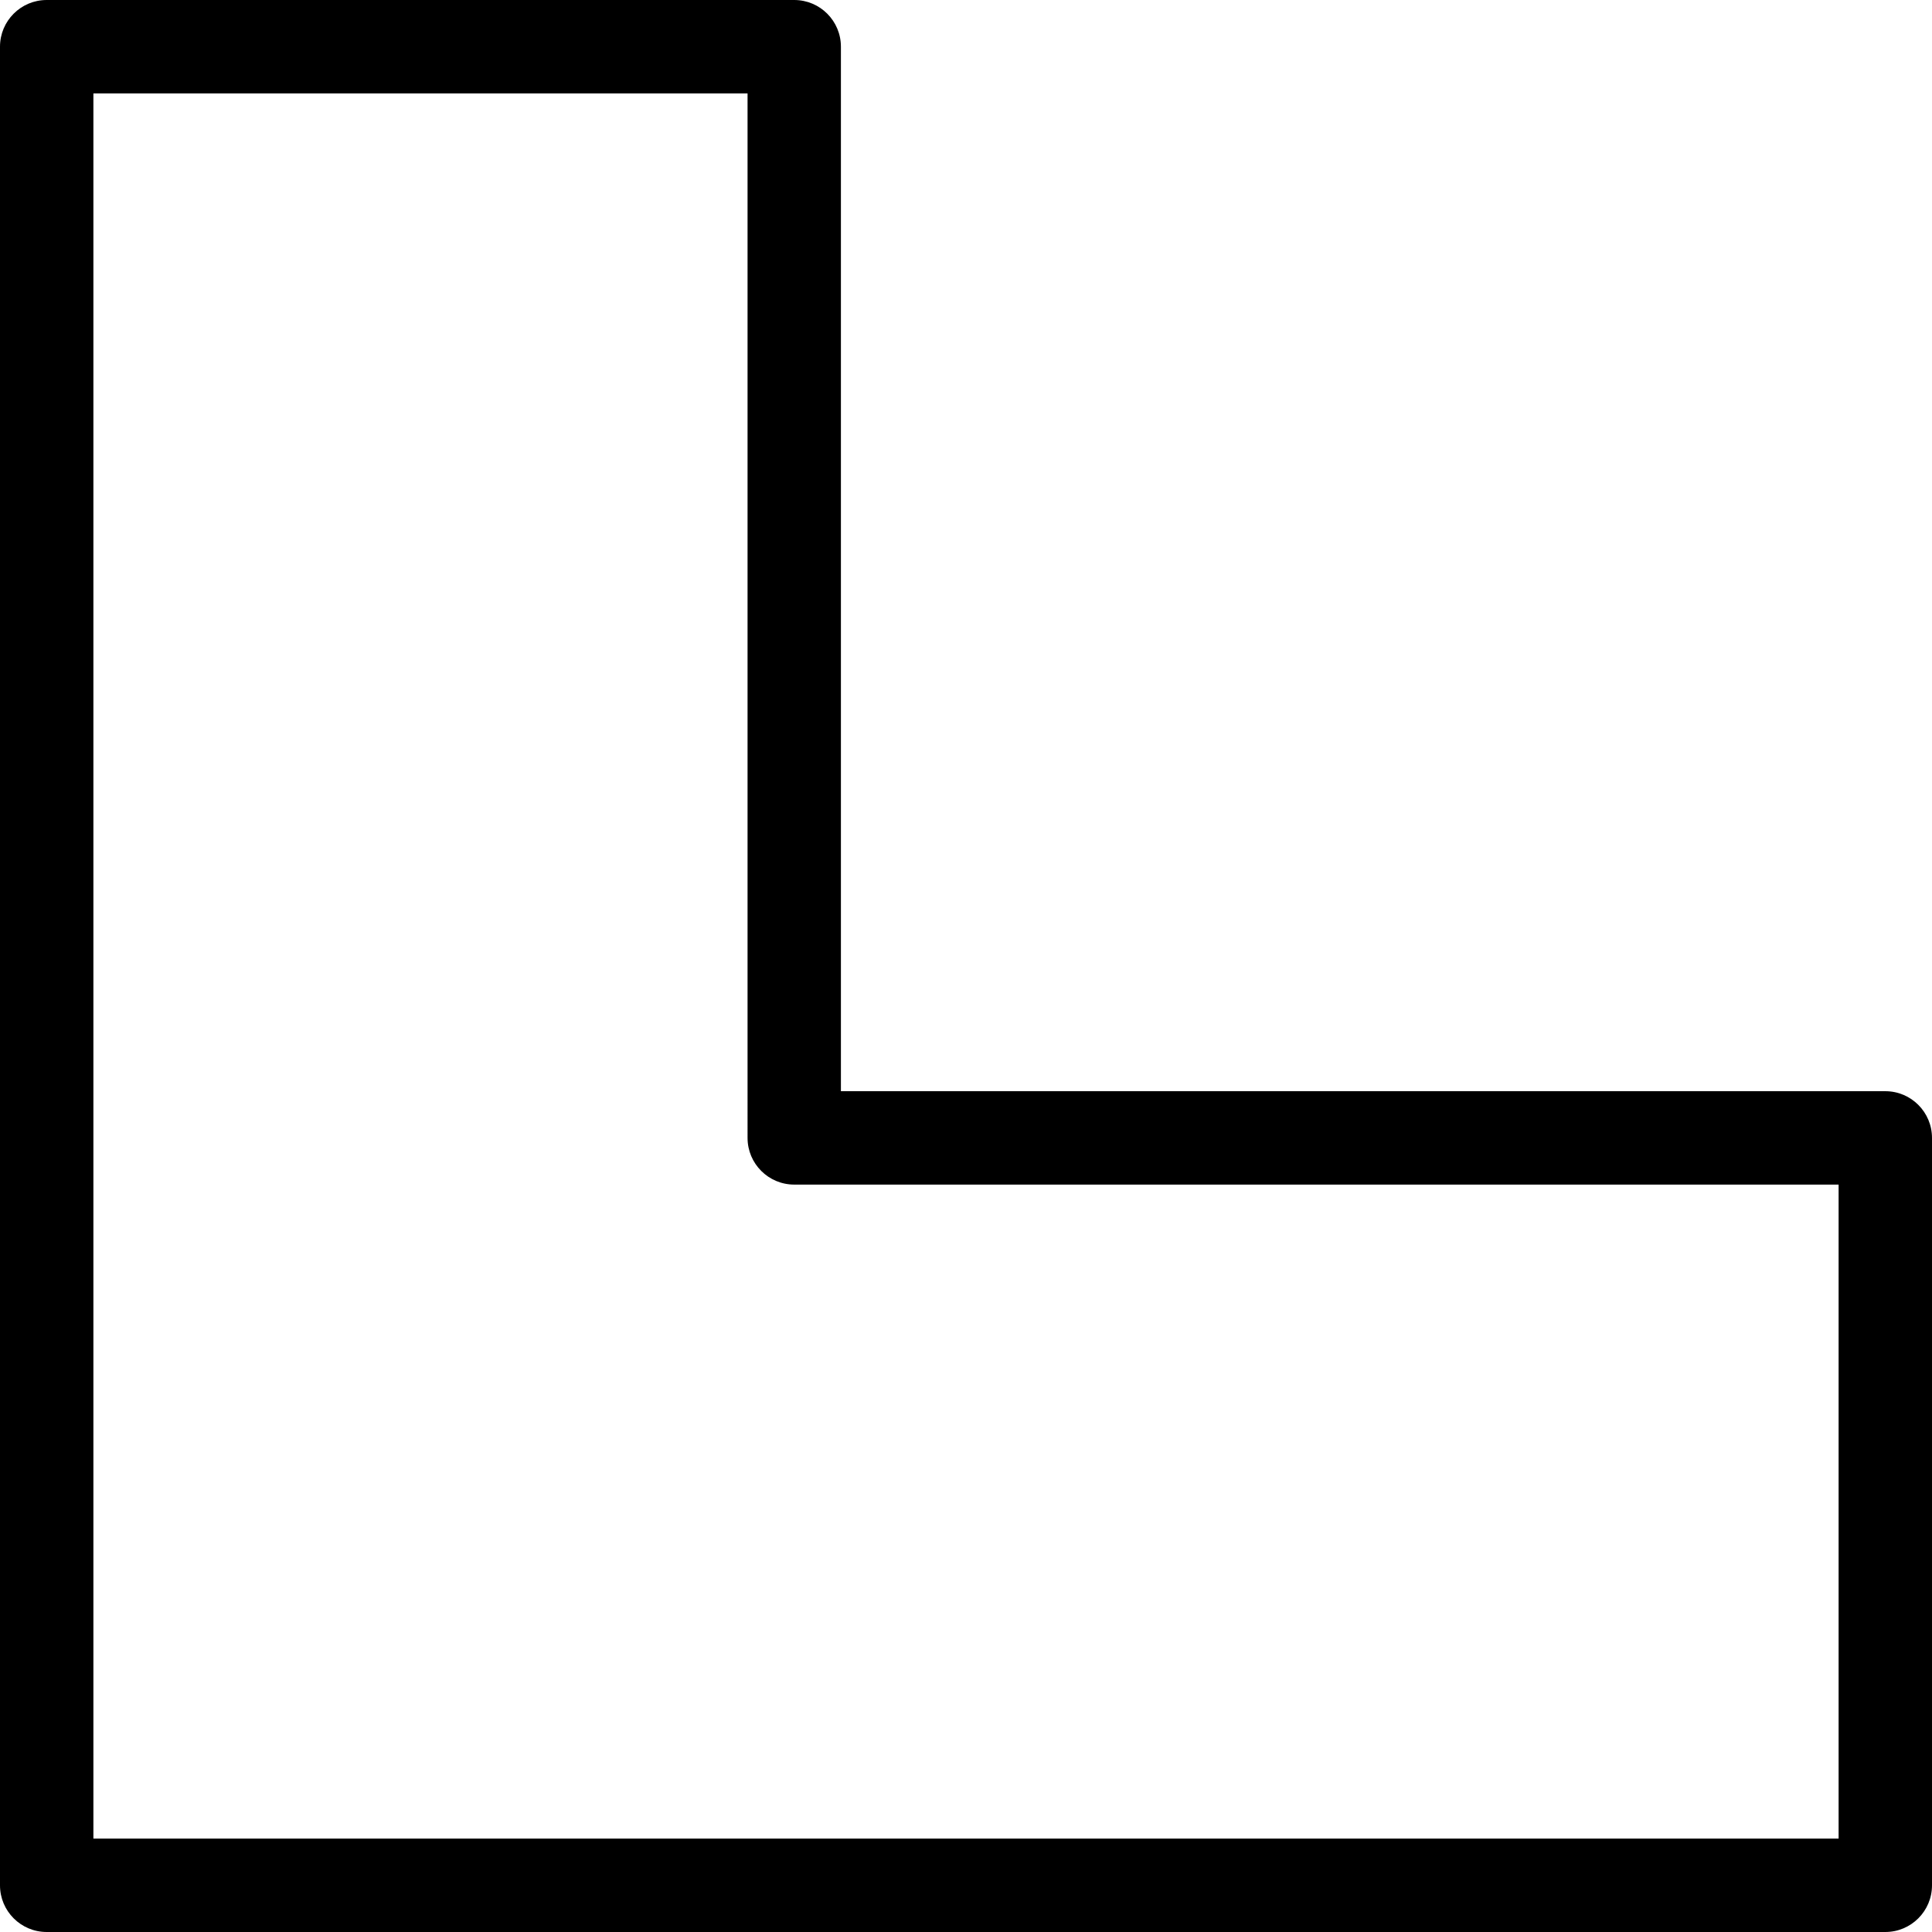 <svg xmlns="http://www.w3.org/2000/svg" shape-rendering="geometricPrecision" text-rendering="geometricPrecision" image-rendering="optimizeQuality" fill-rule="evenodd" clip-rule="evenodd" viewBox="0 0 512 512"><path fill-rule="nonzero" d="M487.25 487.25V313.93H210.48c-6.83 0-12.37-5.54-12.37-12.37V24.75H24.75v462.5h462.5zM512 301.56v198.07c0 6.83-5.54 12.37-12.37 12.37H12.37C5.54 512 0 506.46 0 499.63V12.37C0 5.54 5.54 0 12.37 0h198.11c6.83 0 12.37 5.54 12.37 12.37v276.81h276.78c6.83 0 12.37 5.54 12.37 12.38z"/></svg>